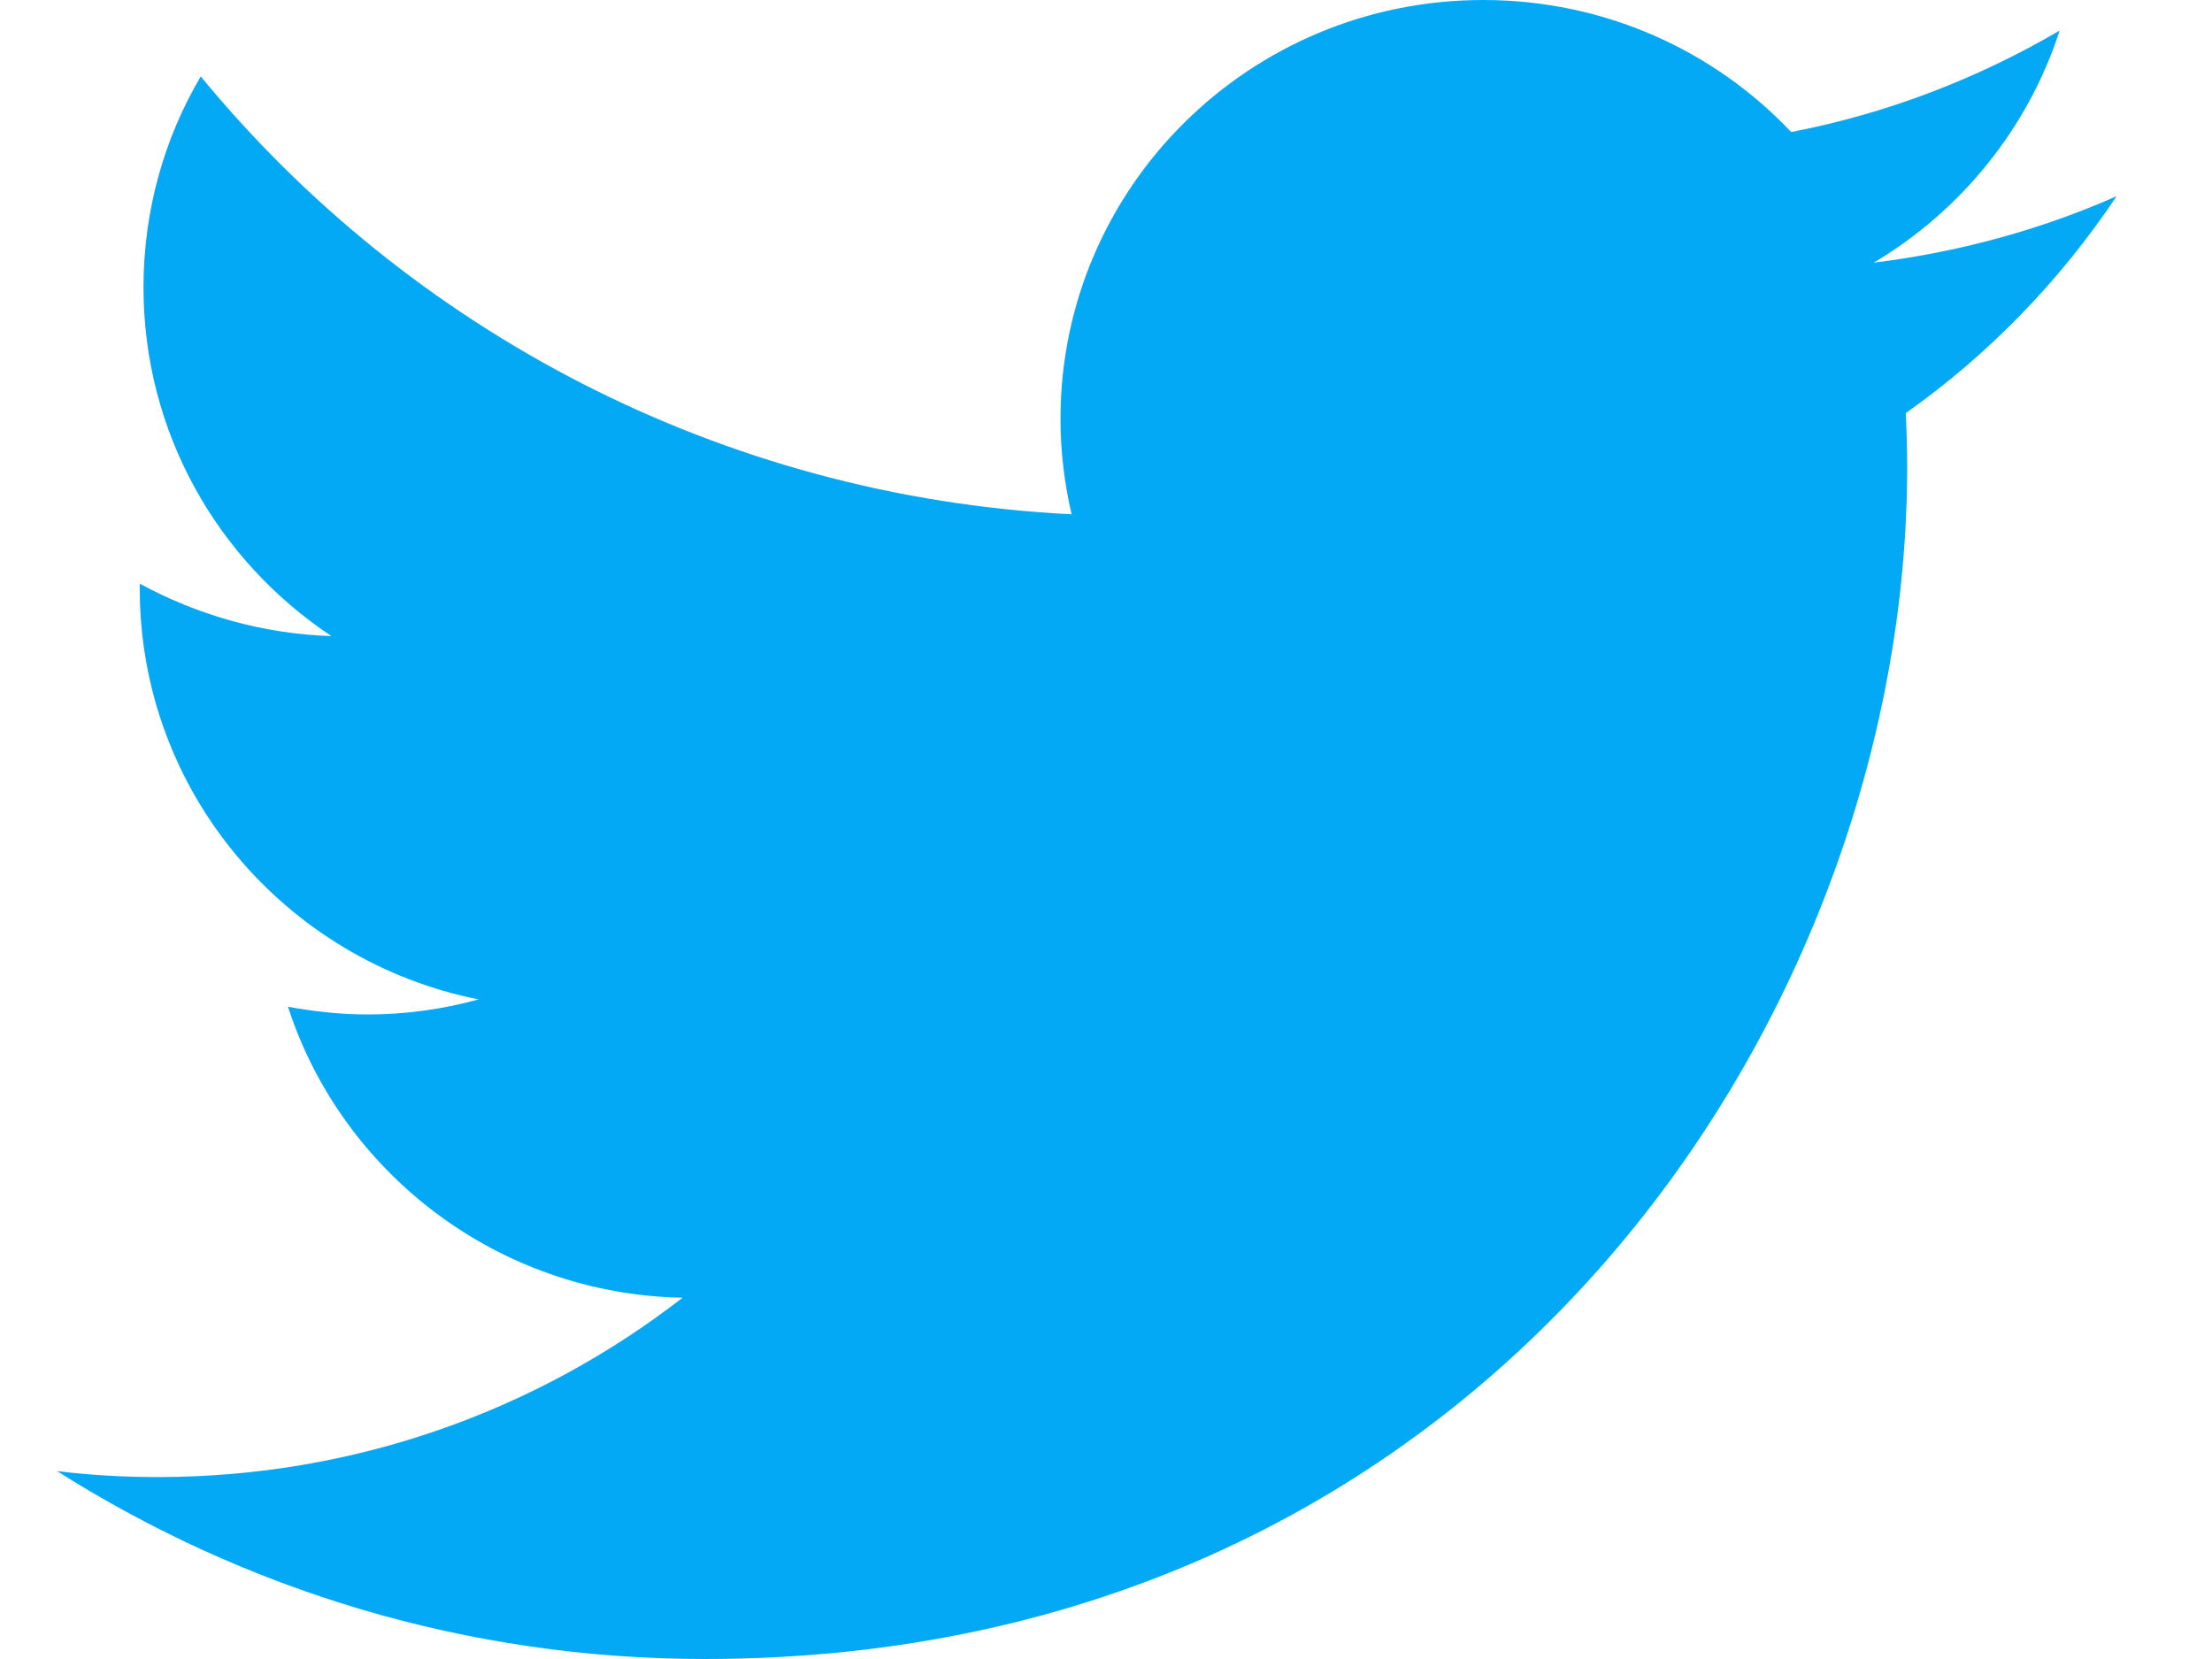 <svg width="16px" height="12px" viewBox="0 0 16 12" xmlns="http://www.w3.org/2000/svg" xmlns:xlink="http://www.w3.org/1999/xlink">
    <path d="M15.31,1.419 C14.763,1.661 14.174,1.823 13.553,1.9 C14.184,1.525 14.67,0.927 14.898,0.221 C14.307,0.567 13.653,0.821 12.956,0.955 C12.4,0.366 11.607,0 10.728,0 C9.04,0 7.671,1.356 7.671,3.029 C7.671,3.266 7.699,3.496 7.751,3.72 C5.211,3.593 2.959,2.385 1.452,0.553 C1.187,1.001 1.038,1.525 1.038,2.078 C1.038,3.13 1.576,4.055 2.397,4.601 C1.896,4.585 1.424,4.446 1.011,4.222 C1.011,4.231 1.011,4.245 1.011,4.258 C1.011,5.727 2.065,6.951 3.462,7.229 C3.207,7.299 2.937,7.338 2.659,7.338 C2.462,7.338 2.269,7.316 2.083,7.282 C2.472,8.483 3.6,9.361 4.937,9.387 C3.891,10.198 2.574,10.684 1.141,10.684 C0.894,10.684 0.652,10.67 0.413,10.641 C1.766,11.498 3.373,12 5.098,12 C10.72,12 13.795,7.384 13.795,3.379 C13.795,3.248 13.791,3.117 13.785,2.988 C14.385,2.564 14.902,2.03 15.31,1.419" fill="#03A9F4"></path>
</svg>